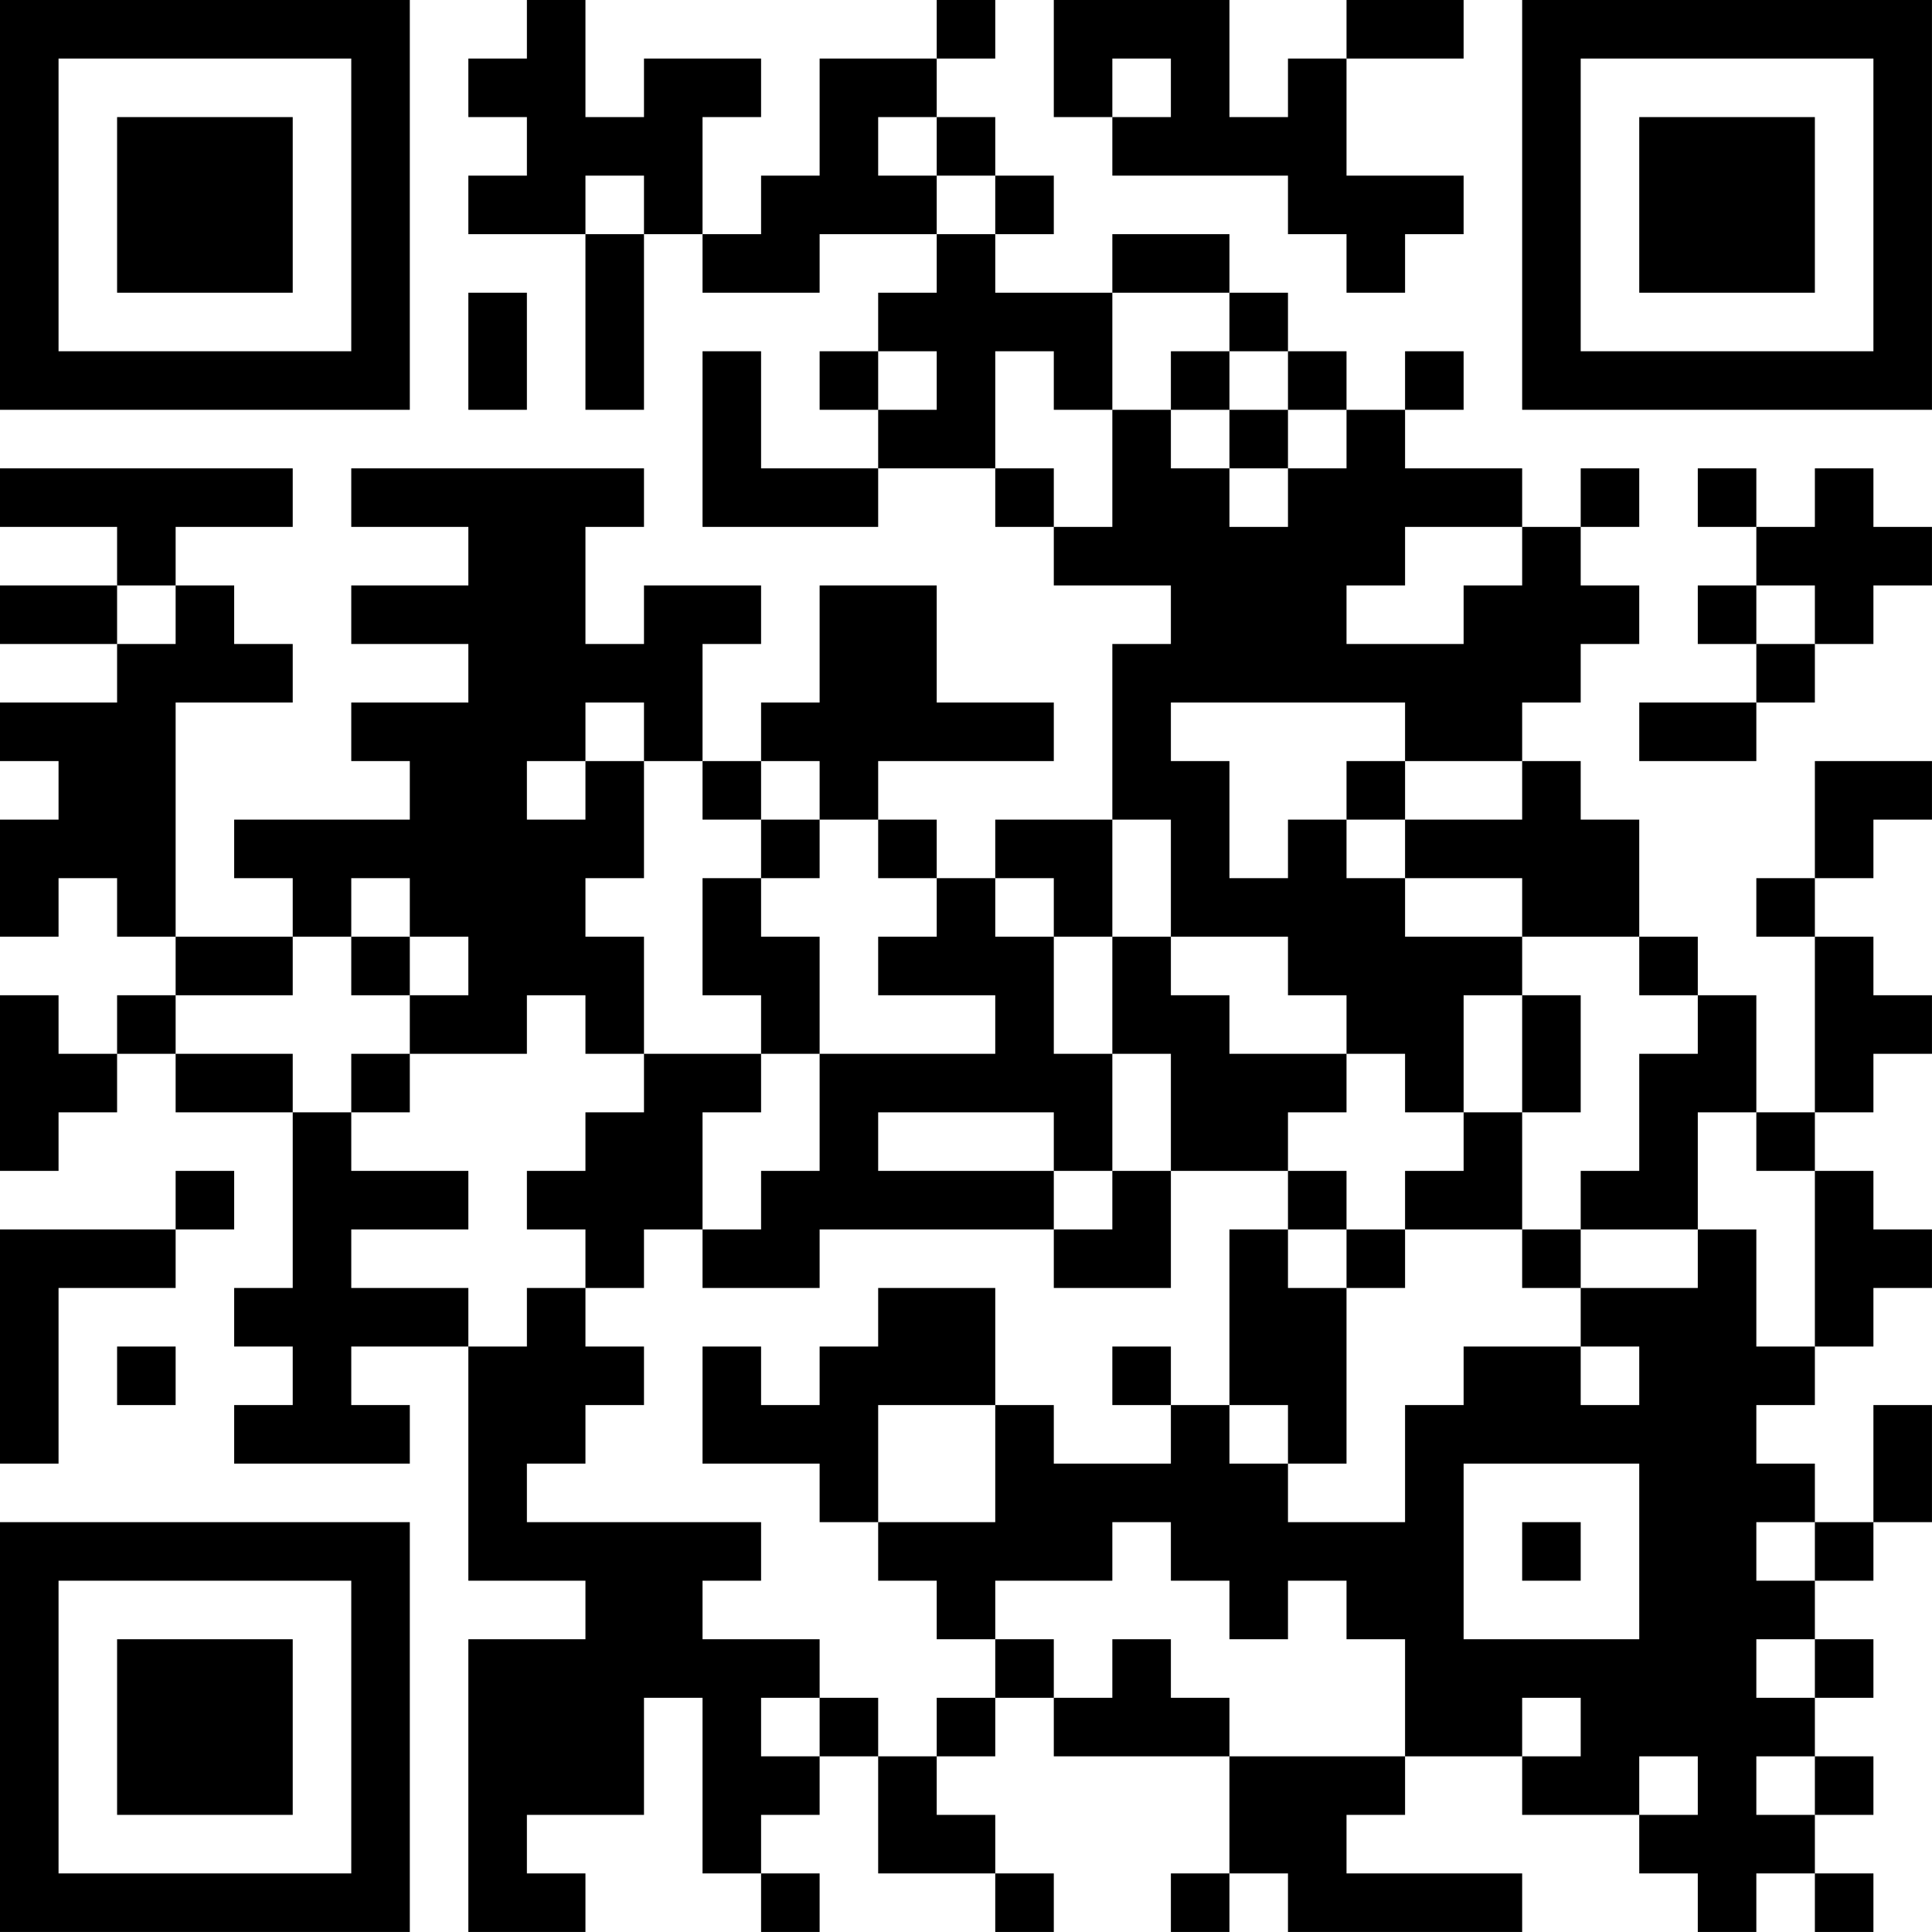 <?xml version="1.0" encoding="UTF-8"?>
<svg xmlns="http://www.w3.org/2000/svg" version="1.1" width="400" height="400" viewBox="0 0 400 400"><rect x="0" y="0" width="400" height="400" fill="#ffffff"/><g transform="scale(12.121)"><g transform="translate(0,0)"><path fill-rule="evenodd" d="M9 0L9 1L8 1L8 2L9 2L9 3L8 3L8 4L10 4L10 7L11 7L11 4L12 4L12 5L14 5L14 4L16 4L16 5L15 5L15 6L14 6L14 7L15 7L15 8L13 8L13 6L12 6L12 9L15 9L15 8L17 8L17 9L18 9L18 10L20 10L20 11L19 11L19 14L17 14L17 15L16 15L16 14L15 14L15 13L18 13L18 12L16 12L16 10L14 10L14 12L13 12L13 13L12 13L12 11L13 11L13 10L11 10L11 11L10 11L10 9L11 9L11 8L6 8L6 9L8 9L8 10L6 10L6 11L8 11L8 12L6 12L6 13L7 13L7 14L4 14L4 15L5 15L5 16L3 16L3 12L5 12L5 11L4 11L4 10L3 10L3 9L5 9L5 8L0 8L0 9L2 9L2 10L0 10L0 11L2 11L2 12L0 12L0 13L1 13L1 14L0 14L0 16L1 16L1 15L2 15L2 16L3 16L3 17L2 17L2 18L1 18L1 17L0 17L0 20L1 20L1 19L2 19L2 18L3 18L3 19L5 19L5 22L4 22L4 23L5 23L5 24L4 24L4 25L7 25L7 24L6 24L6 23L8 23L8 27L10 27L10 28L8 28L8 33L10 33L10 32L9 32L9 31L11 31L11 29L12 29L12 32L13 32L13 33L14 33L14 32L13 32L13 31L14 31L14 30L15 30L15 32L17 32L17 33L18 33L18 32L17 32L17 31L16 31L16 30L17 30L17 29L18 29L18 30L21 30L21 32L20 32L20 33L21 33L21 32L22 32L22 33L26 33L26 32L23 32L23 31L24 31L24 30L26 30L26 31L28 31L28 32L29 32L29 33L30 33L30 32L31 32L31 33L32 33L32 32L31 32L31 31L32 31L32 30L31 30L31 29L32 29L32 28L31 28L31 27L32 27L32 26L33 26L33 24L32 24L32 26L31 26L31 25L30 25L30 24L31 24L31 23L32 23L32 22L33 22L33 21L32 21L32 20L31 20L31 19L32 19L32 18L33 18L33 17L32 17L32 16L31 16L31 15L32 15L32 14L33 14L33 13L31 13L31 15L30 15L30 16L31 16L31 19L30 19L30 17L29 17L29 16L28 16L28 14L27 14L27 13L26 13L26 12L27 12L27 11L28 11L28 10L27 10L27 9L28 9L28 8L27 8L27 9L26 9L26 8L24 8L24 7L25 7L25 6L24 6L24 7L23 7L23 6L22 6L22 5L21 5L21 4L19 4L19 5L17 5L17 4L18 4L18 3L17 3L17 2L16 2L16 1L17 1L17 0L16 0L16 1L14 1L14 3L13 3L13 4L12 4L12 2L13 2L13 1L11 1L11 2L10 2L10 0ZM18 0L18 2L19 2L19 3L22 3L22 4L23 4L23 5L24 5L24 4L25 4L25 3L23 3L23 1L25 1L25 0L23 0L23 1L22 1L22 2L21 2L21 0ZM19 1L19 2L20 2L20 1ZM15 2L15 3L16 3L16 4L17 4L17 3L16 3L16 2ZM10 3L10 4L11 4L11 3ZM8 5L8 7L9 7L9 5ZM19 5L19 7L18 7L18 6L17 6L17 8L18 8L18 9L19 9L19 7L20 7L20 8L21 8L21 9L22 9L22 8L23 8L23 7L22 7L22 6L21 6L21 5ZM15 6L15 7L16 7L16 6ZM20 6L20 7L21 7L21 8L22 8L22 7L21 7L21 6ZM29 8L29 9L30 9L30 10L29 10L29 11L30 11L30 12L28 12L28 13L30 13L30 12L31 12L31 11L32 11L32 10L33 10L33 9L32 9L32 8L31 8L31 9L30 9L30 8ZM24 9L24 10L23 10L23 11L25 11L25 10L26 10L26 9ZM2 10L2 11L3 11L3 10ZM30 10L30 11L31 11L31 10ZM10 12L10 13L9 13L9 14L10 14L10 13L11 13L11 15L10 15L10 16L11 16L11 18L10 18L10 17L9 17L9 18L7 18L7 17L8 17L8 16L7 16L7 15L6 15L6 16L5 16L5 17L3 17L3 18L5 18L5 19L6 19L6 20L8 20L8 21L6 21L6 22L8 22L8 23L9 23L9 22L10 22L10 23L11 23L11 24L10 24L10 25L9 25L9 26L13 26L13 27L12 27L12 28L14 28L14 29L13 29L13 30L14 30L14 29L15 29L15 30L16 30L16 29L17 29L17 28L18 28L18 29L19 29L19 28L20 28L20 29L21 29L21 30L24 30L24 28L23 28L23 27L22 27L22 28L21 28L21 27L20 27L20 26L19 26L19 27L17 27L17 28L16 28L16 27L15 27L15 26L17 26L17 24L18 24L18 25L20 25L20 24L21 24L21 25L22 25L22 26L24 26L24 24L25 24L25 23L27 23L27 24L28 24L28 23L27 23L27 22L29 22L29 21L30 21L30 23L31 23L31 20L30 20L30 19L29 19L29 21L27 21L27 20L28 20L28 18L29 18L29 17L28 17L28 16L26 16L26 15L24 15L24 14L26 14L26 13L24 13L24 12L20 12L20 13L21 13L21 15L22 15L22 14L23 14L23 15L24 15L24 16L26 16L26 17L25 17L25 19L24 19L24 18L23 18L23 17L22 17L22 16L20 16L20 14L19 14L19 16L18 16L18 15L17 15L17 16L18 16L18 18L19 18L19 20L18 20L18 19L15 19L15 20L18 20L18 21L14 21L14 22L12 22L12 21L13 21L13 20L14 20L14 18L17 18L17 17L15 17L15 16L16 16L16 15L15 15L15 14L14 14L14 13L13 13L13 14L12 14L12 13L11 13L11 12ZM23 13L23 14L24 14L24 13ZM13 14L13 15L12 15L12 17L13 17L13 18L11 18L11 19L10 19L10 20L9 20L9 21L10 21L10 22L11 22L11 21L12 21L12 19L13 19L13 18L14 18L14 16L13 16L13 15L14 15L14 14ZM6 16L6 17L7 17L7 16ZM19 16L19 18L20 18L20 20L19 20L19 21L18 21L18 22L20 22L20 20L22 20L22 21L21 21L21 24L22 24L22 25L23 25L23 22L24 22L24 21L26 21L26 22L27 22L27 21L26 21L26 19L27 19L27 17L26 17L26 19L25 19L25 20L24 20L24 21L23 21L23 20L22 20L22 19L23 19L23 18L21 18L21 17L20 17L20 16ZM6 18L6 19L7 19L7 18ZM3 20L3 21L0 21L0 25L1 25L1 22L3 22L3 21L4 21L4 20ZM22 21L22 22L23 22L23 21ZM15 22L15 23L14 23L14 24L13 24L13 23L12 23L12 25L14 25L14 26L15 26L15 24L17 24L17 22ZM2 23L2 24L3 24L3 23ZM19 23L19 24L20 24L20 23ZM25 25L25 28L28 28L28 25ZM26 26L26 27L27 27L27 26ZM30 26L30 27L31 27L31 26ZM30 28L30 29L31 29L31 28ZM26 29L26 30L27 30L27 29ZM28 30L28 31L29 31L29 30ZM30 30L30 31L31 31L31 30ZM0 0L0 7L7 7L7 0ZM1 1L1 6L6 6L6 1ZM2 2L2 5L5 5L5 2ZM26 0L26 7L33 7L33 0ZM27 1L27 6L32 6L32 1ZM28 2L28 5L31 5L31 2ZM0 26L0 33L7 33L7 26ZM1 27L1 32L6 32L6 27ZM2 28L2 31L5 31L5 28Z" fill="#000000"/></g></g></svg>
